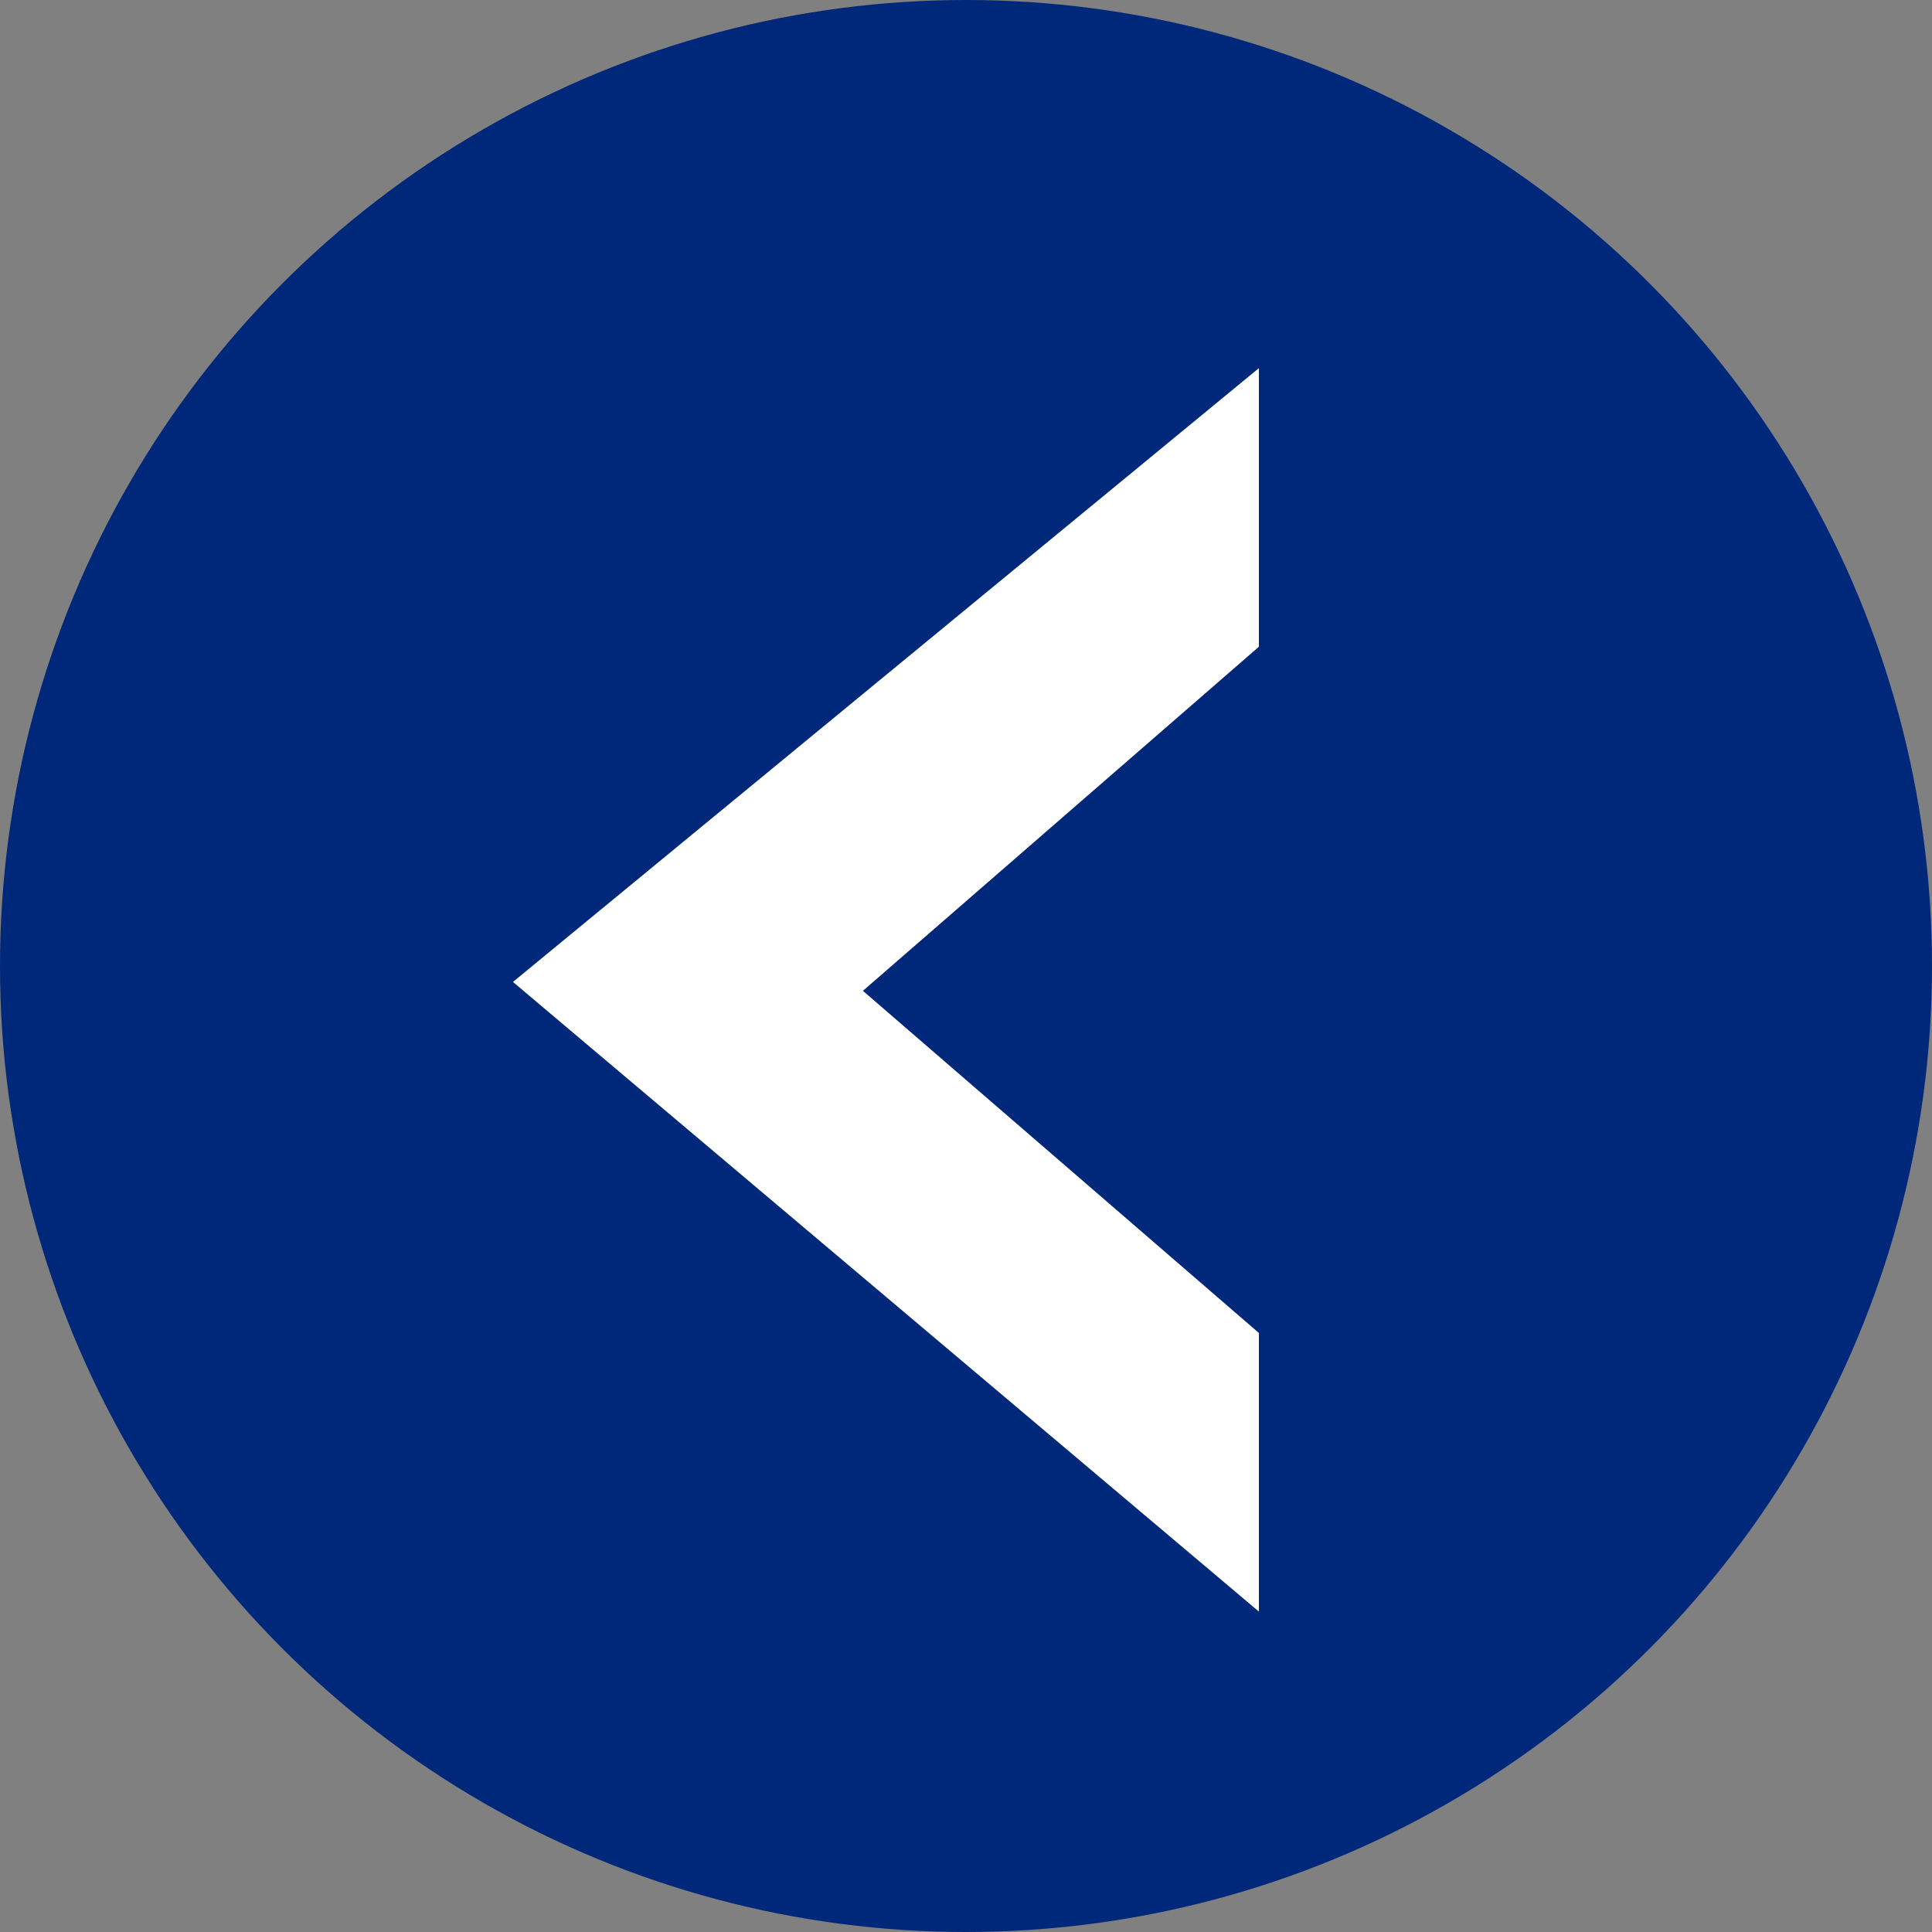 <svg xmlns="http://www.w3.org/2000/svg" width="20" height="20" viewBox="0 0 20 20">
  <rect x="0" y="0" width="20" height="20" fill="#808080" stroke="none"/>
  <g id="コンポーネント_4_16" data-name="コンポーネント 4 – 16" transform="translate(20 20) rotate(180)">
    <circle id="楕円形_1" data-name="楕円形 1" cx="10" cy="10" r="10" fill="#00287a"/>
    <path id="パス_1" data-name="パス 1" d="M4.983-8.68.884-5.118v2.884L8.606-8.588h0L.884-15.106v2.884Z" transform="translate(6.084 18.423)" fill="#fff"/>
  </g>
</svg>
